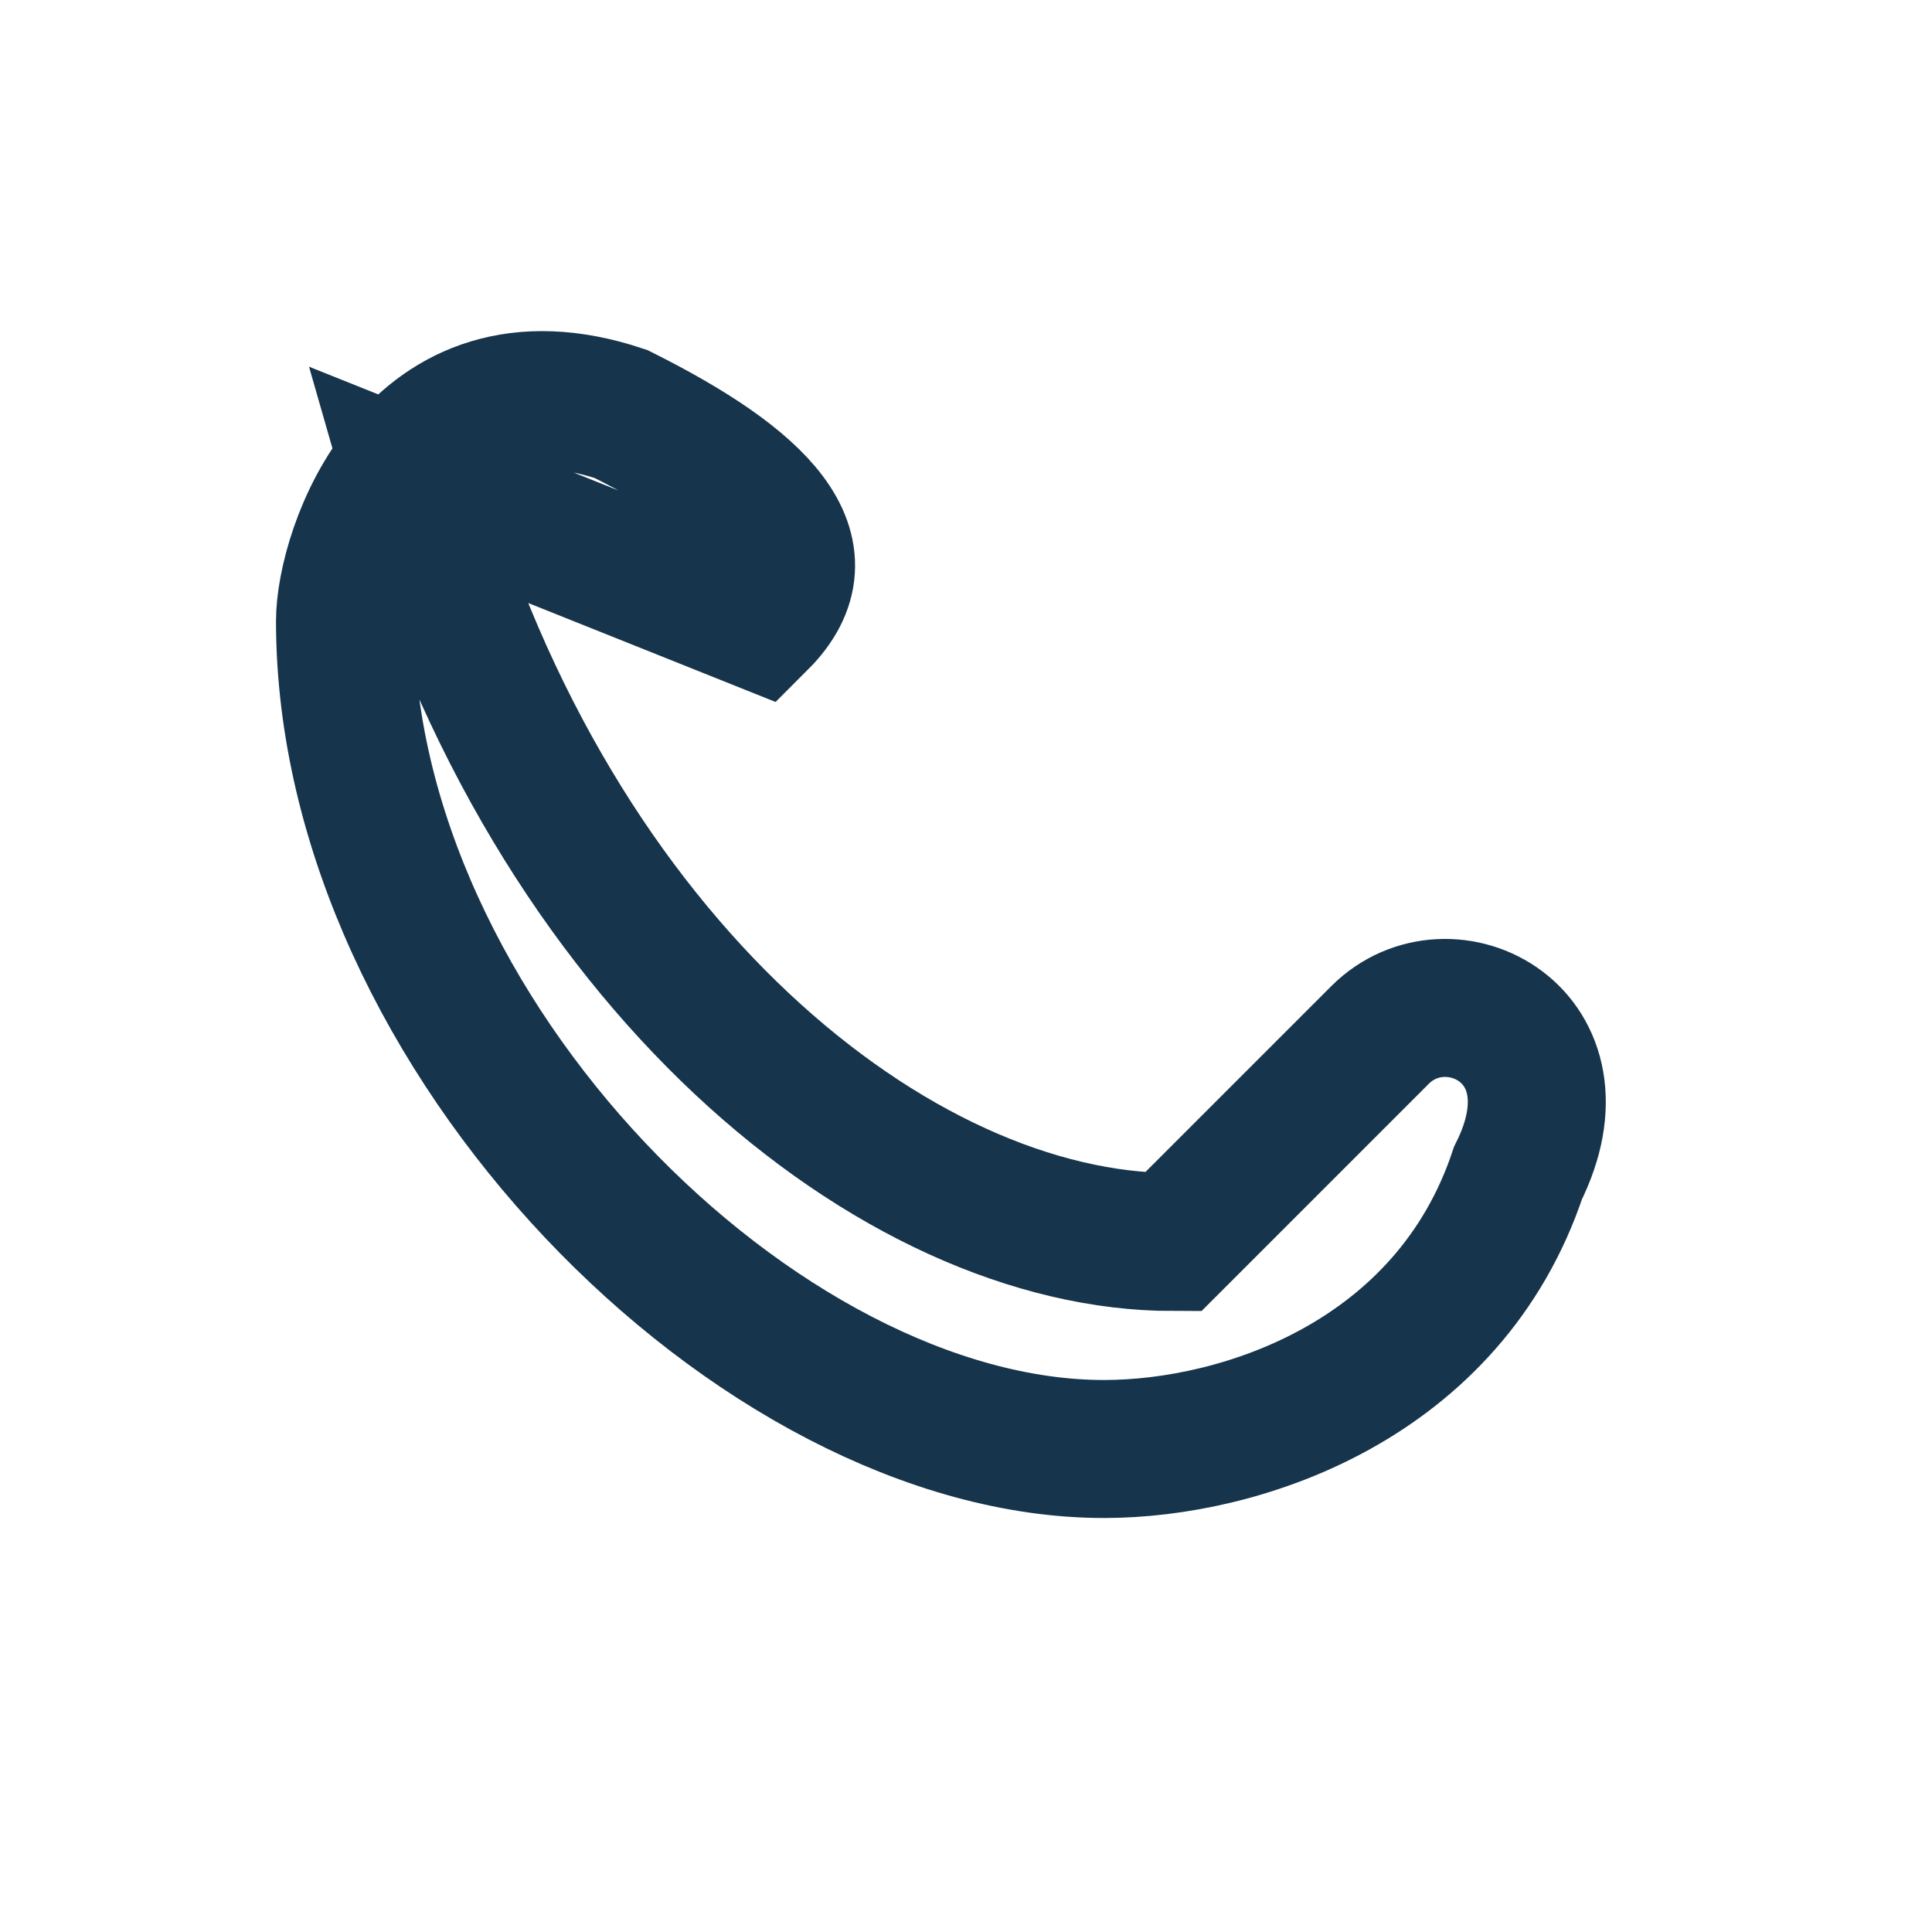 <?xml version="1.0" encoding="UTF-8"?>
<svg xmlns="http://www.w3.org/2000/svg" width="28" height="28" viewBox="0 0 28 28"><path d="M6 7c2 7 7 11 11 11l3-3c1-1 3 0 2 2-1 3-4 4-6 4C11 21 5 15 5 9c0-1 1-4 4-3 2 1 3 2 2 3z" fill="none" stroke="#16344B" stroke-width="2"/></svg>
